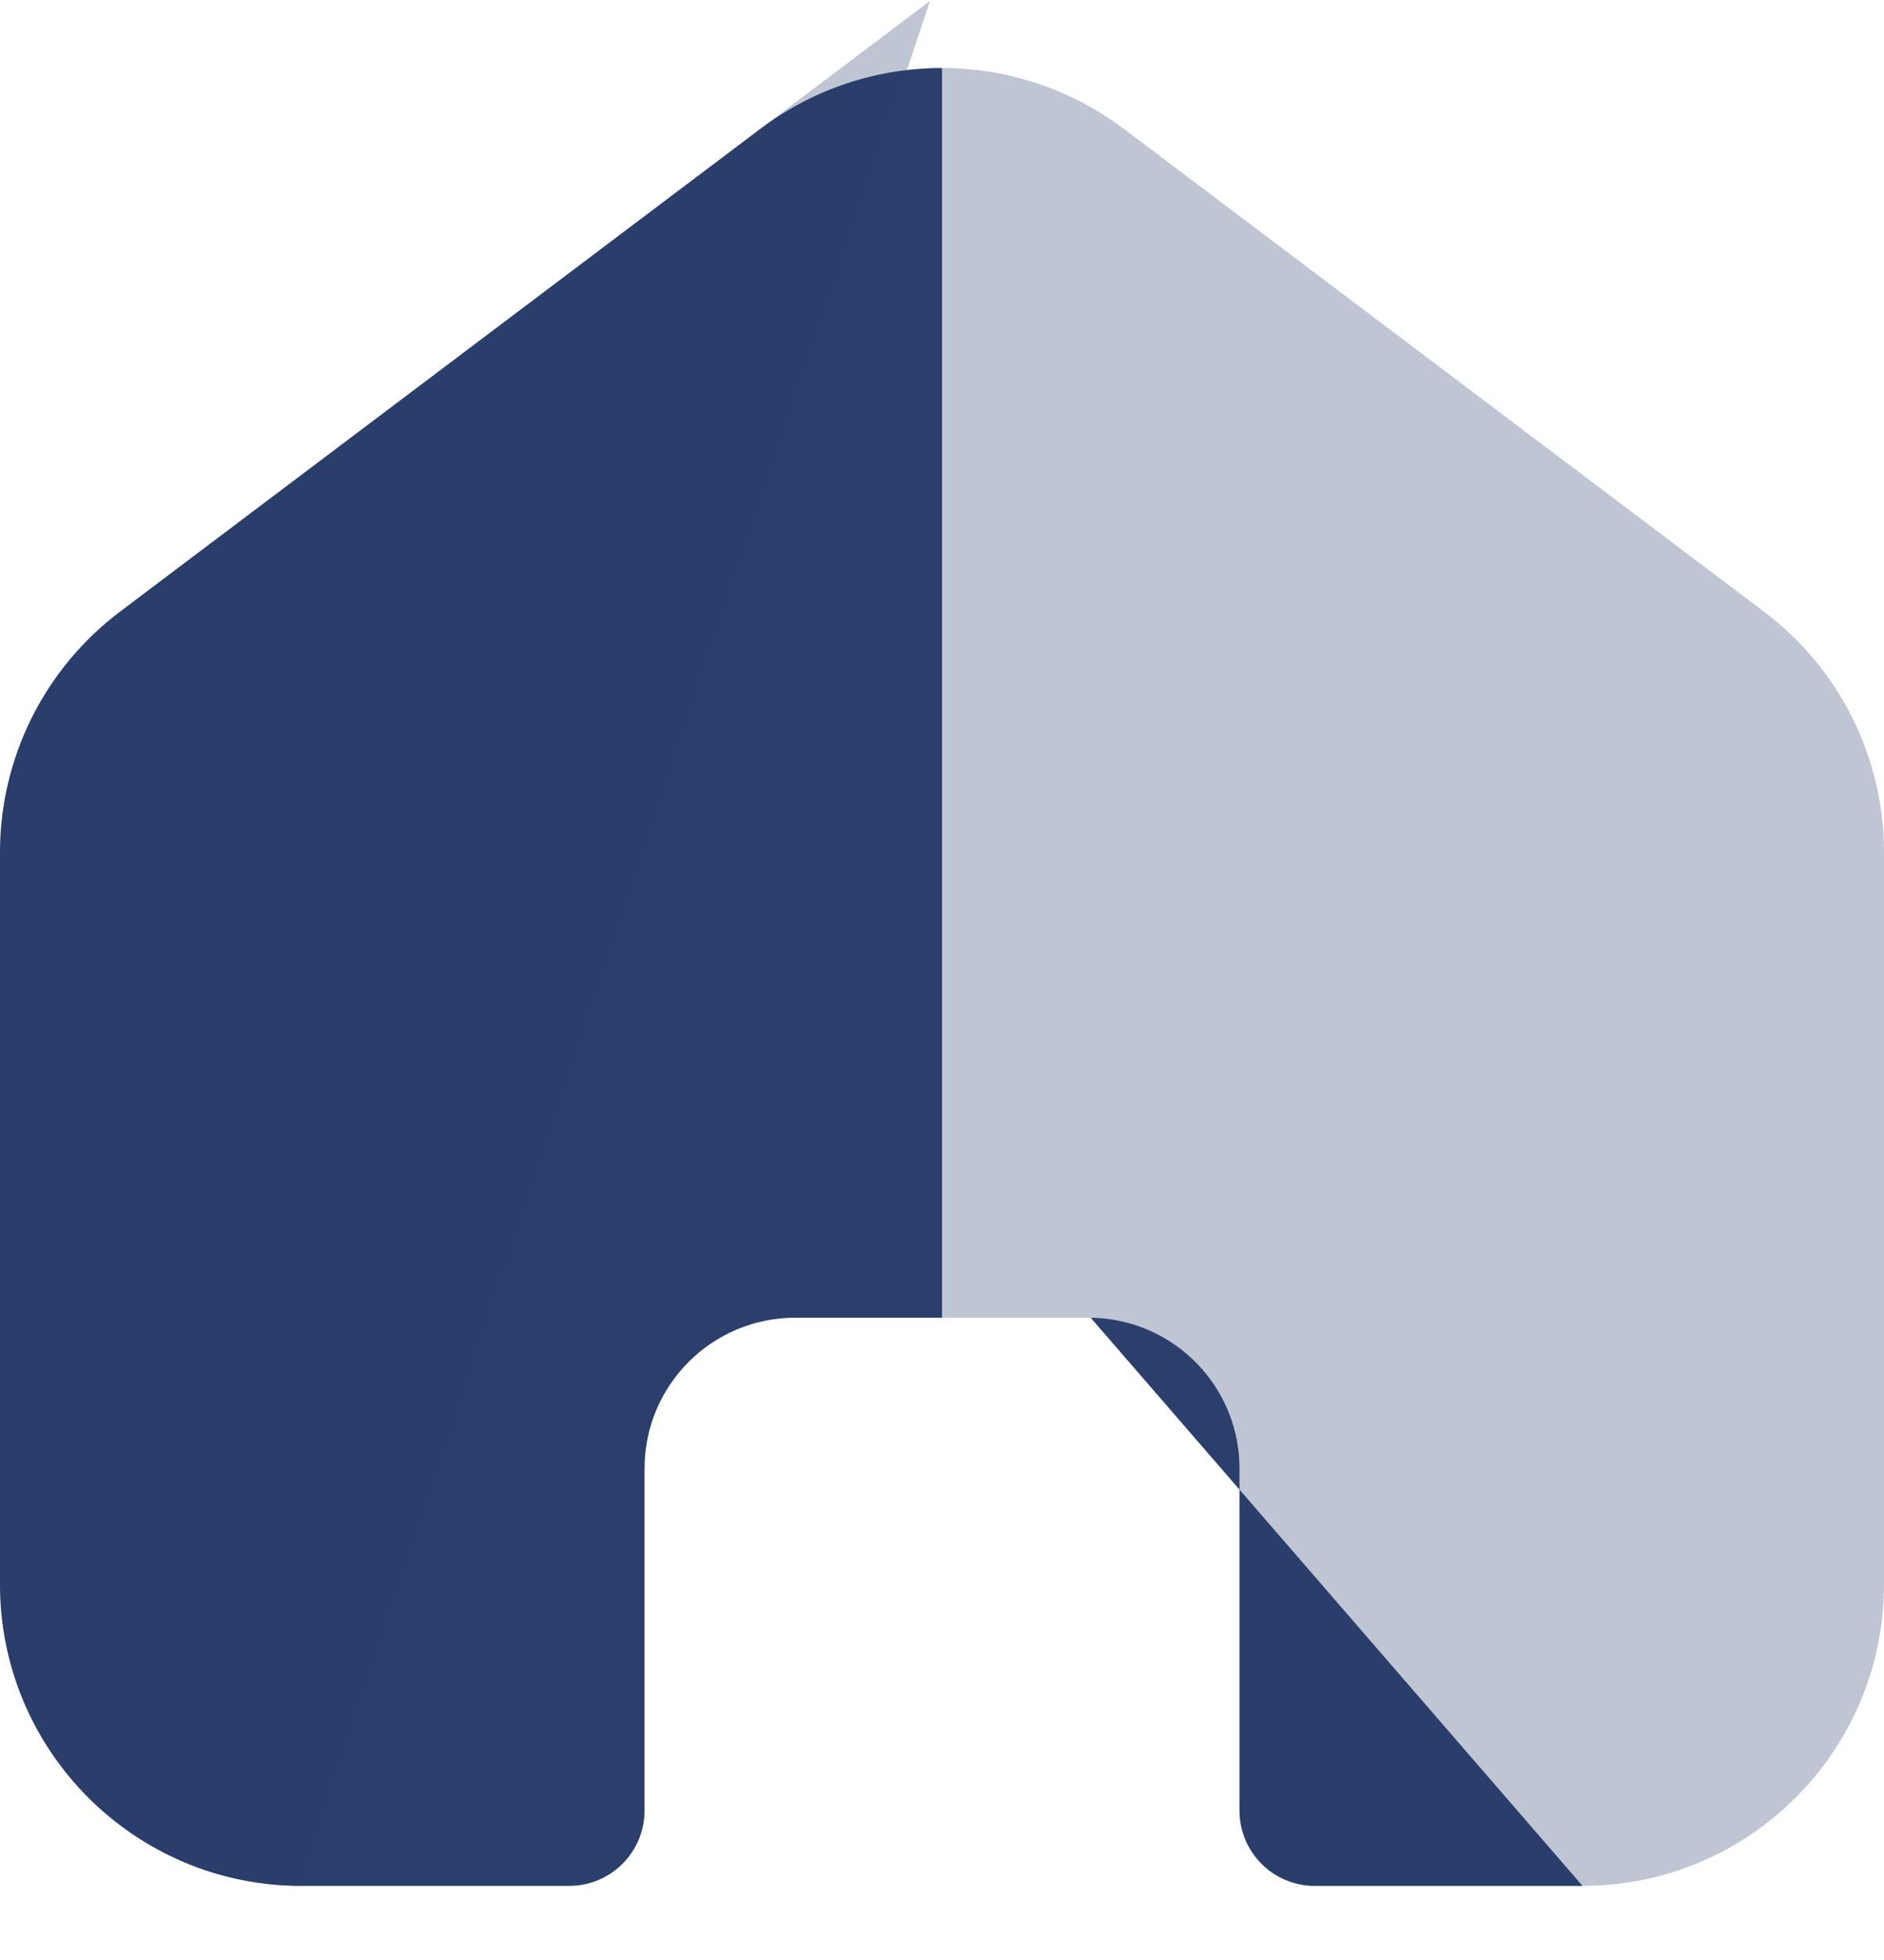 <svg width="25" height="26" viewBox="0 0 25 26" fill="none" xmlns="http://www.w3.org/2000/svg">
  <path fill-rule="evenodd" clip-rule="evenodd" d="M12.5 0.902C11.653 0.902 10.805 1.17 10.093 1.707L1.593 8.114C0.59 8.87 0 10.053 0 11.309V21.017C0 23.227 1.791 25.017 4 25.017H7.553C8.105 25.017 8.553 24.57 8.553 24.017V19.48C8.553 18.375 9.448 17.48 10.553 17.48H12.5V0.902ZM14.473 17.48C14.562 17.481 14.648 17.488 14.733 17.5C15.703 17.639 16.448 18.473 16.448 19.48V24.017C16.448 24.57 16.895 25.017 17.448 25.017H17.448H21H21C21.009 25.017 21.017 25.017 21.026 25.017C21.017 25.017 21.009 25.017 21 25.017M21.409 24.997C23.426 24.792 25 23.088 25 21.017V11.309C25 10.053 24.411 8.87 23.408 8.114L14.908 1.707C14.902 1.703 14.896 1.699 14.89 1.694L23.408 8.114C24.41 8.87 25 10.053 25 11.309V21.017C25 23.088 23.426 24.792 21.409 24.997Z" fill="#2B3F6C"/>
  <path opacity="0.3" fill-rule="evenodd" clip-rule="evenodd" d="M12.5 0.902C13.348 0.902 14.195 1.17 14.908 1.707L23.407 8.114C24.41 8.87 25 10.053 25 11.308V21.017C25 23.226 23.209 25.017 21 25.017H17.447C16.895 25.017 16.447 24.57 16.447 24.017V19.48C16.447 18.375 15.552 17.48 14.447 17.48L12.5 17.48V0.902ZM4 25.017H4C3.991 25.017 3.983 25.017 3.974 25.017C3.845 25.016 3.717 25.009 3.591 24.997C1.574 24.792 0 23.088 0 21.017V11.308C0 10.053 0.59 8.87 1.592 8.114L10.11 1.694L12.34 0.013" fill="#2B3F6C"/>
</svg>
